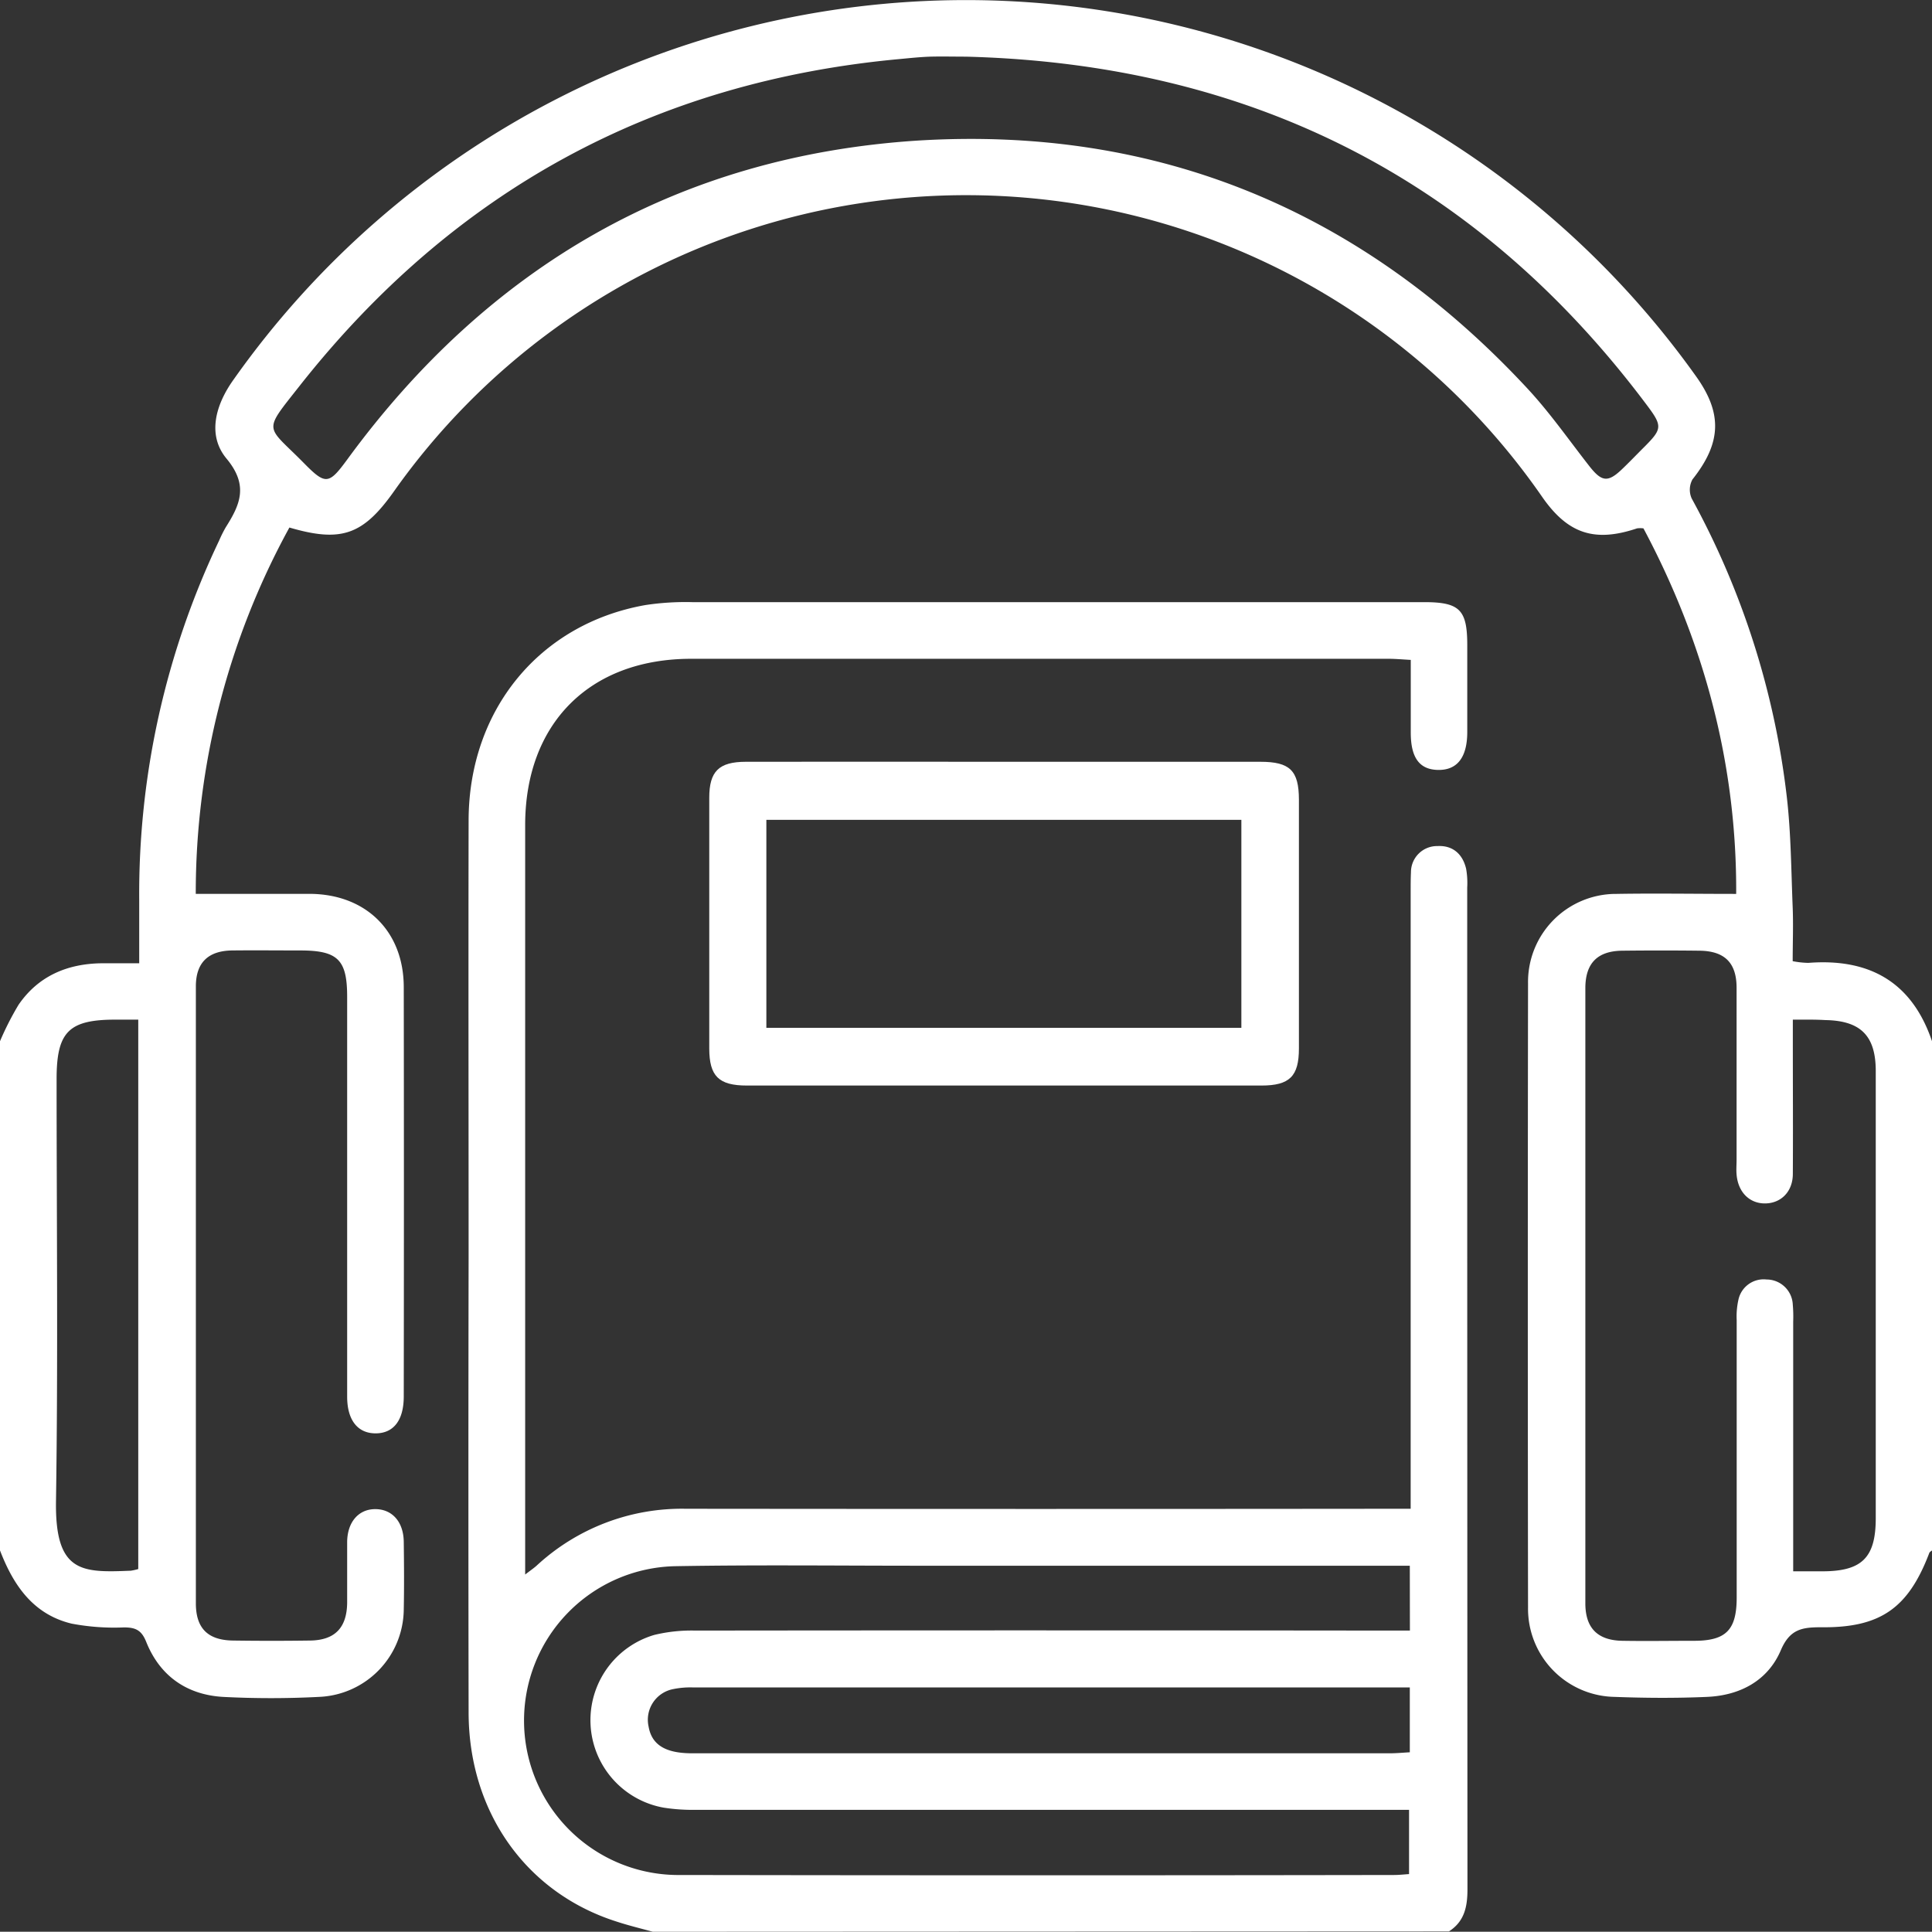 <svg id="Capa_1" data-name="Capa 1" xmlns="http://www.w3.org/2000/svg" viewBox="0 0 384 383.95"><rect x="0" y="0" width="384" height="383.95" fill="#333333" stroke="none"/><title>Audiobooks</title><g id="Layer_2" data-name="Layer 2"><g id="Layer_1-2" data-name="Layer 1-2"><path d="M0,207a59.17,59.17,0,0,1,3.68-7.23c3.9-5.69,9.6-8.14,16.38-8.26h7.61V179A163.08,163.08,0,0,1,43.55,107.5a24.81,24.81,0,0,1,1.34-2.68c2.85-4.5,4.54-8.31.14-13.61-3.87-4.65-2.23-10.63,1.35-15.65a178.18,178.18,0,0,1,290.79-.62c5.23,7.36,4.93,13.2-.78,20.4a4.25,4.25,0,0,0-.15,3.79,162.23,162.23,0,0,1,18.89,59.21c.85,7.3.88,14.71,1.18,22.07.14,3.47,0,7,0,10.68a17.93,17.93,0,0,0,3.1.34C371.5,190.49,380,195.18,384,207V308.21c-.18.16-.45.28-.53.48-4.17,11-9.73,14.92-21.49,14.79-3.72,0-6.19.32-8,4.5-2.56,6.1-8.12,9.06-14.7,9.34-6.11.27-12.25.23-18.37,0a17.52,17.52,0,0,1-17.2-17.72q-.09-62.06,0-124.11A17.5,17.5,0,0,1,321,177.72h.3c7.72-.13,15.45,0,23.78,0,.14-25.38-6.2-49.72-18.43-72.65a4.57,4.57,0,0,0-1.28,0c-8.38,2.81-13.69,1.12-18.79-6.17A139.28,139.28,0,0,0,78.33,97.67c-6.15,8.7-10.47,10.26-20.81,7.23a151,151,0,0,0-18.61,72.81H61.57c11.17.06,18.66,7.44,18.68,18.52q.06,40.68,0,81.37c0,4.71-2,7.33-5.58,7.34S69,282.3,69,277.65V198.16c0-7.38-1.86-9.2-9.36-9.2-4.5,0-9-.05-13.5,0-4.77.07-7.21,2.42-7.21,7.15q0,61.3,0,122.61c0,5,2.41,7.33,7.38,7.4q7.69.11,15.37,0c4.88-.08,7.26-2.54,7.32-7.5,0-4,0-8,0-12S71.24,300,74.58,300s5.62,2.49,5.67,6.5c.06,4.5.09,9,0,13.5a17.56,17.56,0,0,1-16.83,17.32,184.76,184.76,0,0,1-19.12,0c-7.19-.43-12.53-4.17-15.24-10.94-.93-2.33-2.12-2.87-4.41-2.87a45.41,45.41,0,0,1-10.41-.75C6.58,320.92,2.65,315.11,0,308.21Zm356.34-4.25v5.11c0,8.5.05,17,0,25.5,0,3.53-2.34,5.84-5.47,5.88s-5.41-2.22-5.71-5.73c-.09-1,0-2,0-3V196.39c0-5-2.39-7.32-7.37-7.38s-10.25-.06-15.37,0c-4.91.06-7.32,2.48-7.32,7.46V318.72c0,4.94,2.45,7.37,7.37,7.45,4.75.08,9.5,0,14.25,0,6.35,0,8.46-2.15,8.46-8.61V262.44a15.13,15.13,0,0,1,.35-4.08,5.13,5.13,0,0,1,5.6-4,5.22,5.22,0,0,1,5.2,5,27.09,27.09,0,0,1,.08,3.37v49.63h5.79c7.9,0,10.62-2.73,10.62-10.57V212.92c0-7-3-10-10-10.12-2-.12-4-.09-6.48-.09ZM192,11.31c-2.37,0-4.75-.06-7.12,0-2,.07-4,.28-6,.47C129.76,16.28,90,38.09,59.5,76.81c-7.36,9.35-6.66,7.61.86,15.24,4.39,4.47,5,4.32,8.73-.77C97.16,52.94,134.87,31.1,182.25,28c48-3,88.58,14,121.33,49.26,4.49,4.83,8.29,10.3,12.37,15.51,2.38,3,3.6,3.22,6.34.63,1.54-1.46,3-3,4.51-4.5,3.54-3.55,3.66-4.14.64-8.18C293.64,35.49,248.27,12.76,192,11.31ZM27.48,311.91V202.71H22.94c-9.27,0-11.69,2.43-11.69,11.78,0,28,.3,55.94-.12,83.9-.22,14.33,5.15,14.25,14.88,13.85A12,12,0,0,0,27.48,311.91Z" transform="translate(0 -0.05)" style="fill:#fff"/><path d="M129.75,384c-2.38-.65-4.78-1.23-7.13-2-18-5.69-29.45-21.75-29.48-41.57q-.08-45.18,0-90.37c0-29-.06-58,0-87,.06-21.92,14.09-39,35.08-42.74a53.11,53.11,0,0,1,9.34-.59q72.74,0,145.49,0c7.08,0,8.58,1.51,8.58,8.55v17.25c0,5.06-2,7.59-5.75,7.55s-5.46-2.42-5.48-7.34V131.21c-1.63-.09-3-.21-4.28-.22H137.38c-20.2,0-33,12.87-33,33.08V313c1.17-.9,1.75-1.29,2.26-1.75a42.51,42.51,0,0,1,29.7-11.32q69.56.07,139.11,0h4.93V177.17c0-1.25,0-2.5.06-3.75a5.19,5.19,0,0,1,5.17-5.21h.16c3-.14,4.94,1.6,5.63,4.5a16.06,16.06,0,0,1,.22,3.73q0,99.56.05,199.11c0,3.48-.6,6.4-3.68,8.38Zm150.46-72.75h-97.5c-16.12,0-32.25-.19-48.36.09a30.69,30.69,0,1,0,1,61.38h0q70.86.12,141.71,0c1,0,1.93-.11,3-.18V359.77H138.22a37.41,37.41,0,0,1-6.34-.44A17.66,17.66,0,0,1,130.06,325a31.54,31.54,0,0,1,8.16-.86q68.61-.08,137.22,0h4.79Zm0,24.19H137.7a17,17,0,0,0-4.08.37,6.2,6.2,0,0,0-4.71,7.39h0c.62,3.63,3.33,5.33,8.63,5.33H276.27c1.31,0,2.62-.13,3.94-.2Z" transform="translate(0 -0.05)" style="fill:#fff"/><path d="M199.56,151.46h50.95c5.87,0,7.65,1.74,7.66,7.52v49.45c0,5.55-1.85,7.38-7.45,7.38H148.45c-5.6,0-7.47-1.86-7.48-7.37V158.62c0-5.27,1.91-7.15,7.27-7.16Q173.9,151.43,199.56,151.46Zm-47.24,52.88h94.41V163H152.32Z" transform="translate(0 -0.05)" style="fill:#fff"/></g></g></svg>